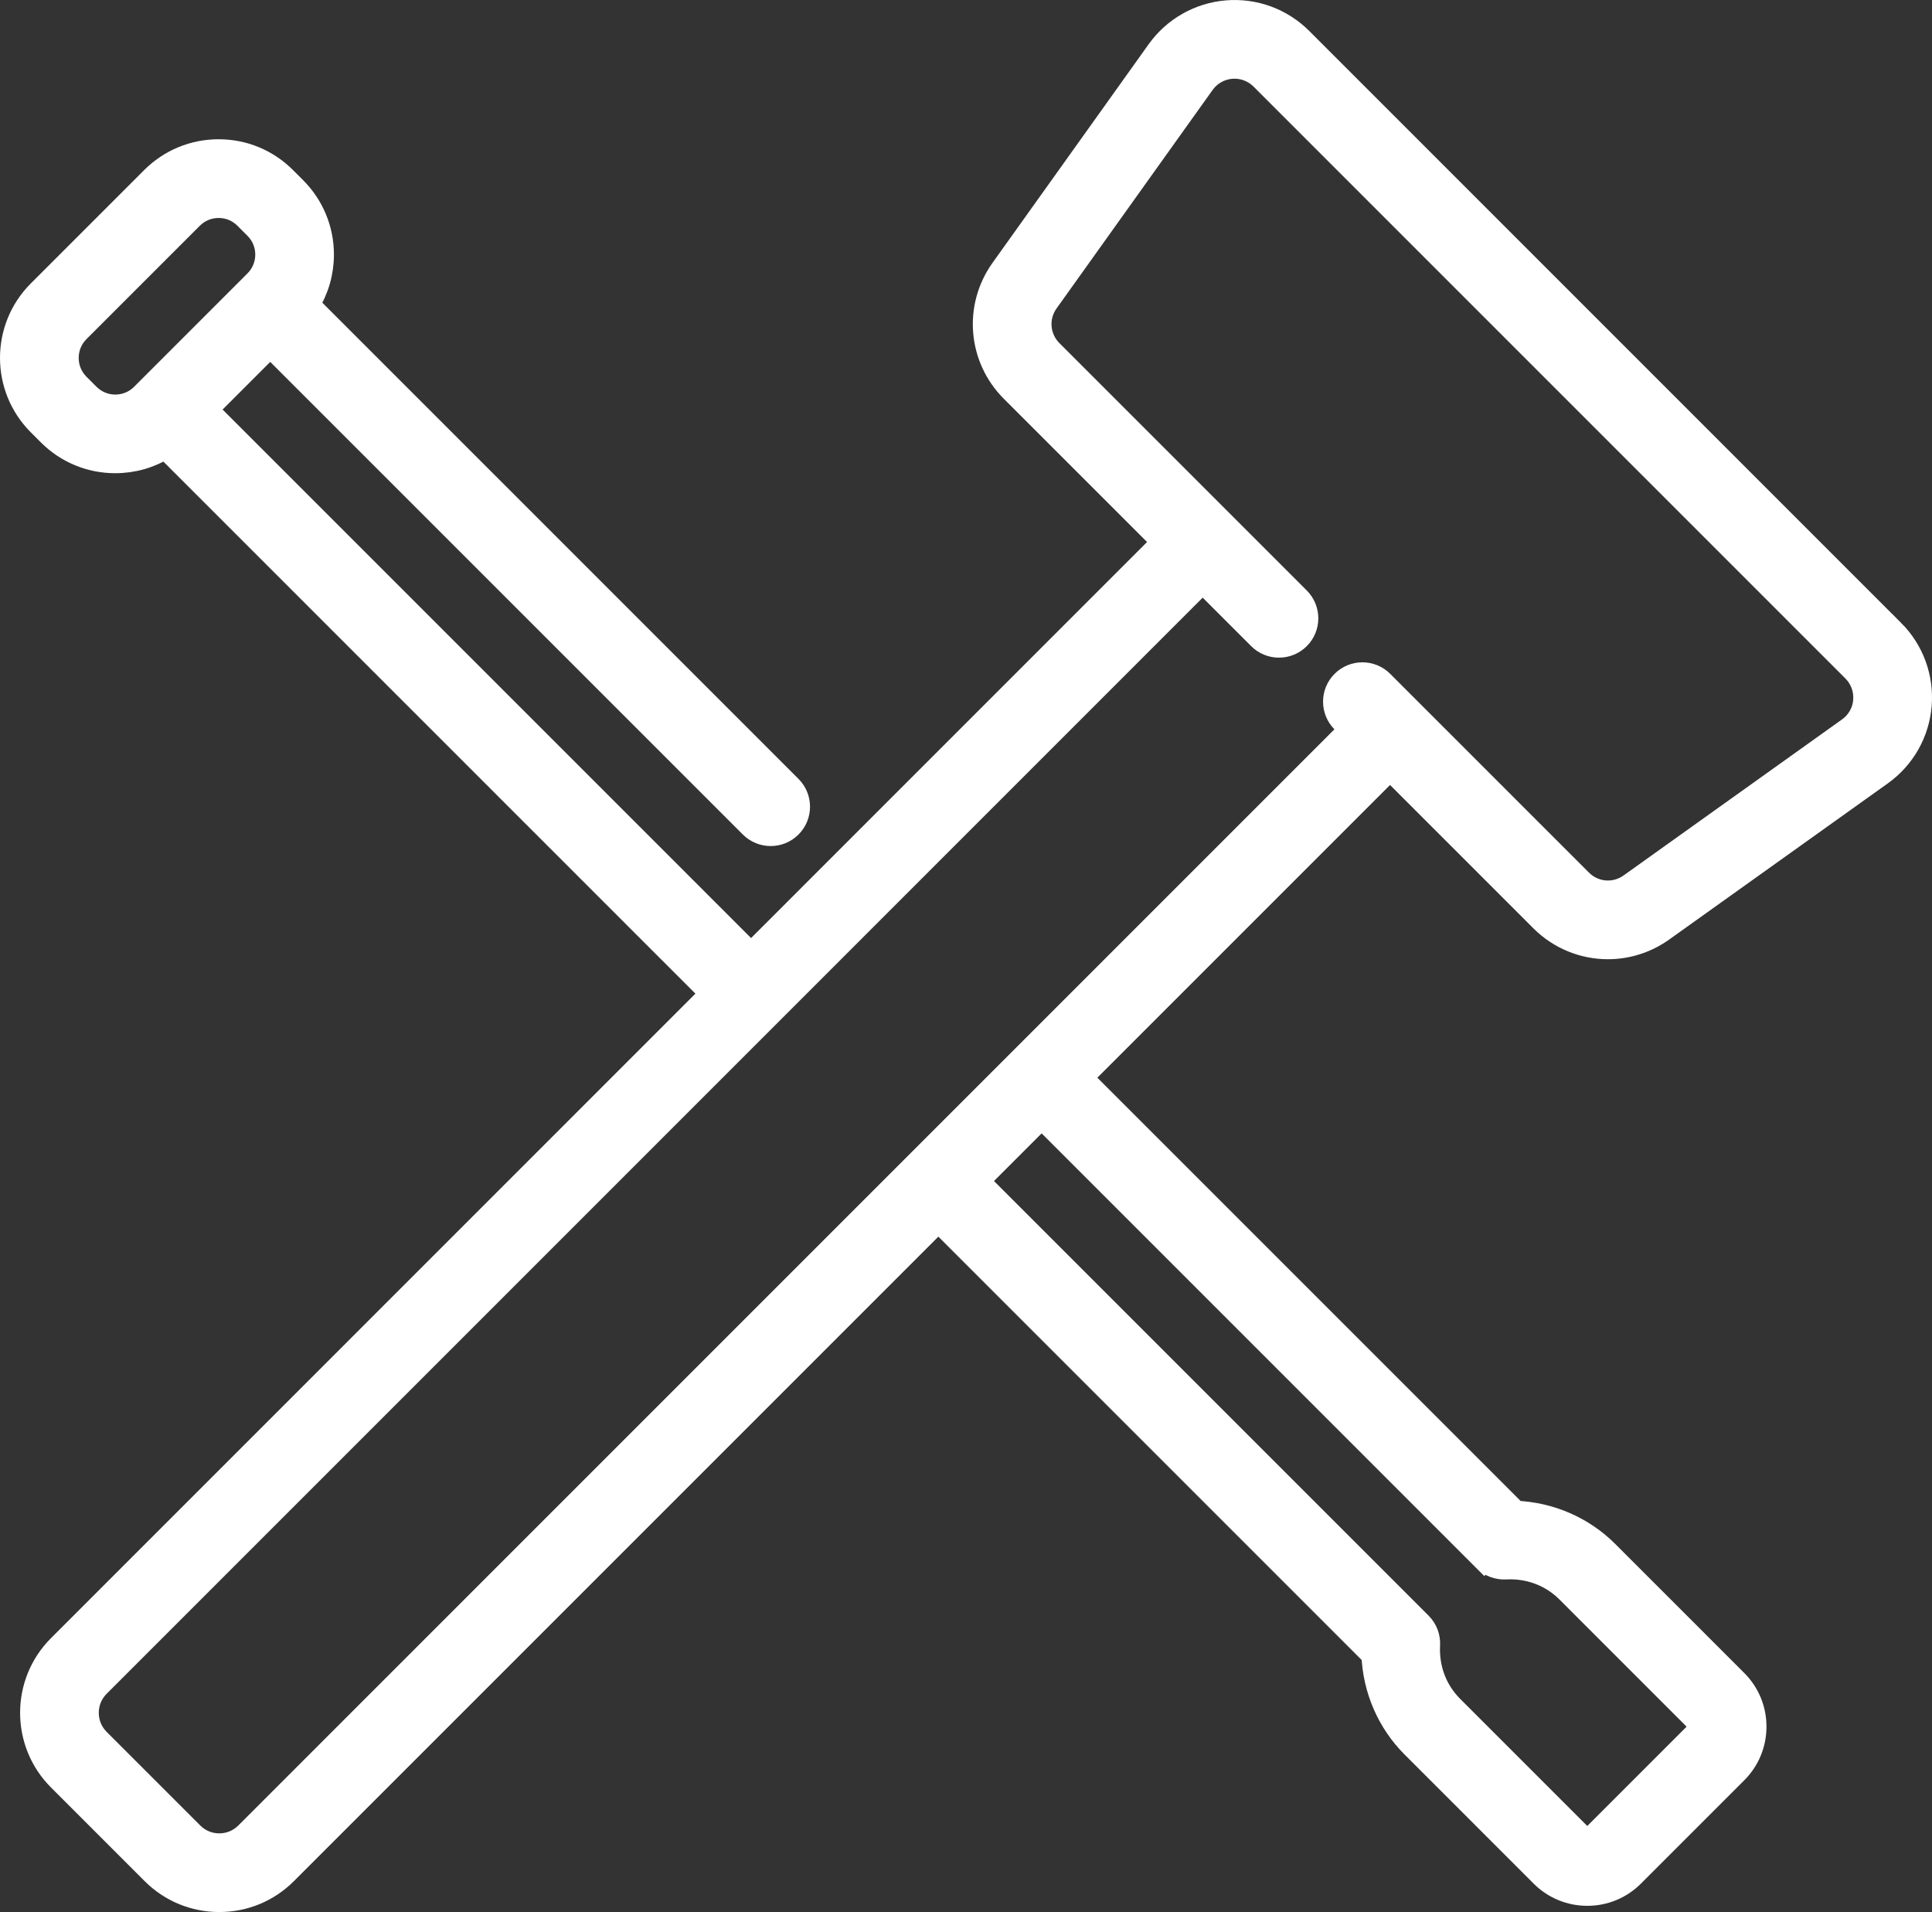 <?xml version="1.0" encoding="UTF-8"?> <svg xmlns="http://www.w3.org/2000/svg" id="Capa_1" data-name="Capa 1" viewBox="0 0 509.6 504.31"><rect x="0" y="0" width="509.6" height="504.31" fill="#333333" stroke="none"/><defs><style> .cls-1 { fill: #fff; stroke: #fff; stroke-miterlimit: 10; stroke-width: 6px; } </style></defs><path class="cls-1" d="m499.32,166.4L343.21,10.28c-5.17-5.17-12.33-7.8-19.62-7.19-7.29.6-13.91,4.37-18.17,10.32l-41.17,57.64c-7.09,9.92-5.97,23.39,2.65,32.01l39.9,39.9-108.69,108.7L54.47,108.02l16.81-16.81,126.78,126.78c1.44,1.44,3.33,2.16,5.22,2.16s3.78-.72,5.22-2.16c2.88-2.88,2.88-7.55,0-10.43l-127.22-127.22c2.47-3.91,3.8-8.45,3.8-13.19,0-6.61-2.58-12.83-7.25-17.51l-2.66-2.66c-4.68-4.68-10.89-7.25-17.51-7.25s-12.83,2.58-17.51,7.25l-29.91,29.91c-9.65,9.65-9.65,25.36,0,35.01l2.66,2.66c4.68,4.68,10.89,7.25,17.51,7.25,4.74,0,9.28-1.33,13.19-3.8l144.07,144.07L15.57,434.19c-9.69,9.69-9.69,25.45,0,35.14l24.7,24.7c4.69,4.69,10.93,7.28,17.57,7.28s12.88-2.58,17.57-7.28l172.1-172.1,114.59,114.59c.37,9.08,4.1,17.72,10.49,24.11l34.06,34.06c3.21,3.21,7.48,4.98,12.03,4.98s8.82-1.77,12.03-4.98l27.25-27.25c3.21-3.21,4.98-7.48,4.98-12.03s-1.77-8.82-4.98-12.03l-34.06-34.06c-6.39-6.39-15.03-10.12-24.11-10.49l-114.59-114.58,81.45-81.45,39.9,39.9c4.83,4.83,11.17,7.3,17.56,7.3,5.03,0,10.08-1.53,14.45-4.65l57.64-41.17c5.95-4.25,9.72-10.87,10.32-18.17.6-7.29-2.02-14.44-7.19-19.62h0ZM23.34,104.14l-2.66-2.66c-3.9-3.9-3.9-10.25,0-14.15l29.91-29.91c1.89-1.89,4.4-2.93,7.08-2.93s5.18,1.04,7.07,2.93l2.66,2.66c1.89,1.89,2.93,4.4,2.93,7.07s-1.04,5.18-2.93,7.08l-29.91,29.91c-1.89,1.89-4.4,2.93-7.07,2.93-2.67,0-5.18-1.04-7.08-2.93Zm368.18,307.3c1.48,1.48,3.52,2.26,5.6,2.15,6.23-.33,12.04,1.87,16.34,6.17l34.06,34.06c.88.88.88,2.31,0,3.19l-27.25,27.25c-.88.88-2.31.88-3.19,0l-34.06-34.06c-4.3-4.3-6.49-10.11-6.17-16.34.11-2.09-.67-4.12-2.15-5.6l-116.76-116.76,16.81-16.81,116.76,116.76Zm100.3-226.64c-.24,2.96-1.77,5.65-4.19,7.38l-57.64,41.17c-4.03,2.88-9.5,2.43-13-1.08l-52.42-52.42c-2.88-2.88-7.55-2.88-10.43,0-2.88,2.88-2.88,7.55,0,10.43l2.08,2.08L64.98,483.6c-1.91,1.91-4.44,2.96-7.14,2.96s-5.23-1.05-7.14-2.96l-24.7-24.7c-3.93-3.93-3.93-10.34,0-14.27L317.23,153.39l14.91,14.91c2.88,2.88,7.55,2.88,10.43,0,2.88-2.88,2.88-7.55,0-10.43l-65.25-65.25c-3.5-3.5-3.96-8.97-1.08-13l41.17-57.64c1.73-2.42,4.42-3.95,7.38-4.19,2.97-.24,5.87.82,7.97,2.92l156.12,156.12c2.1,2.1,3.17,5.01,2.92,7.97h0Z"></path></svg> 